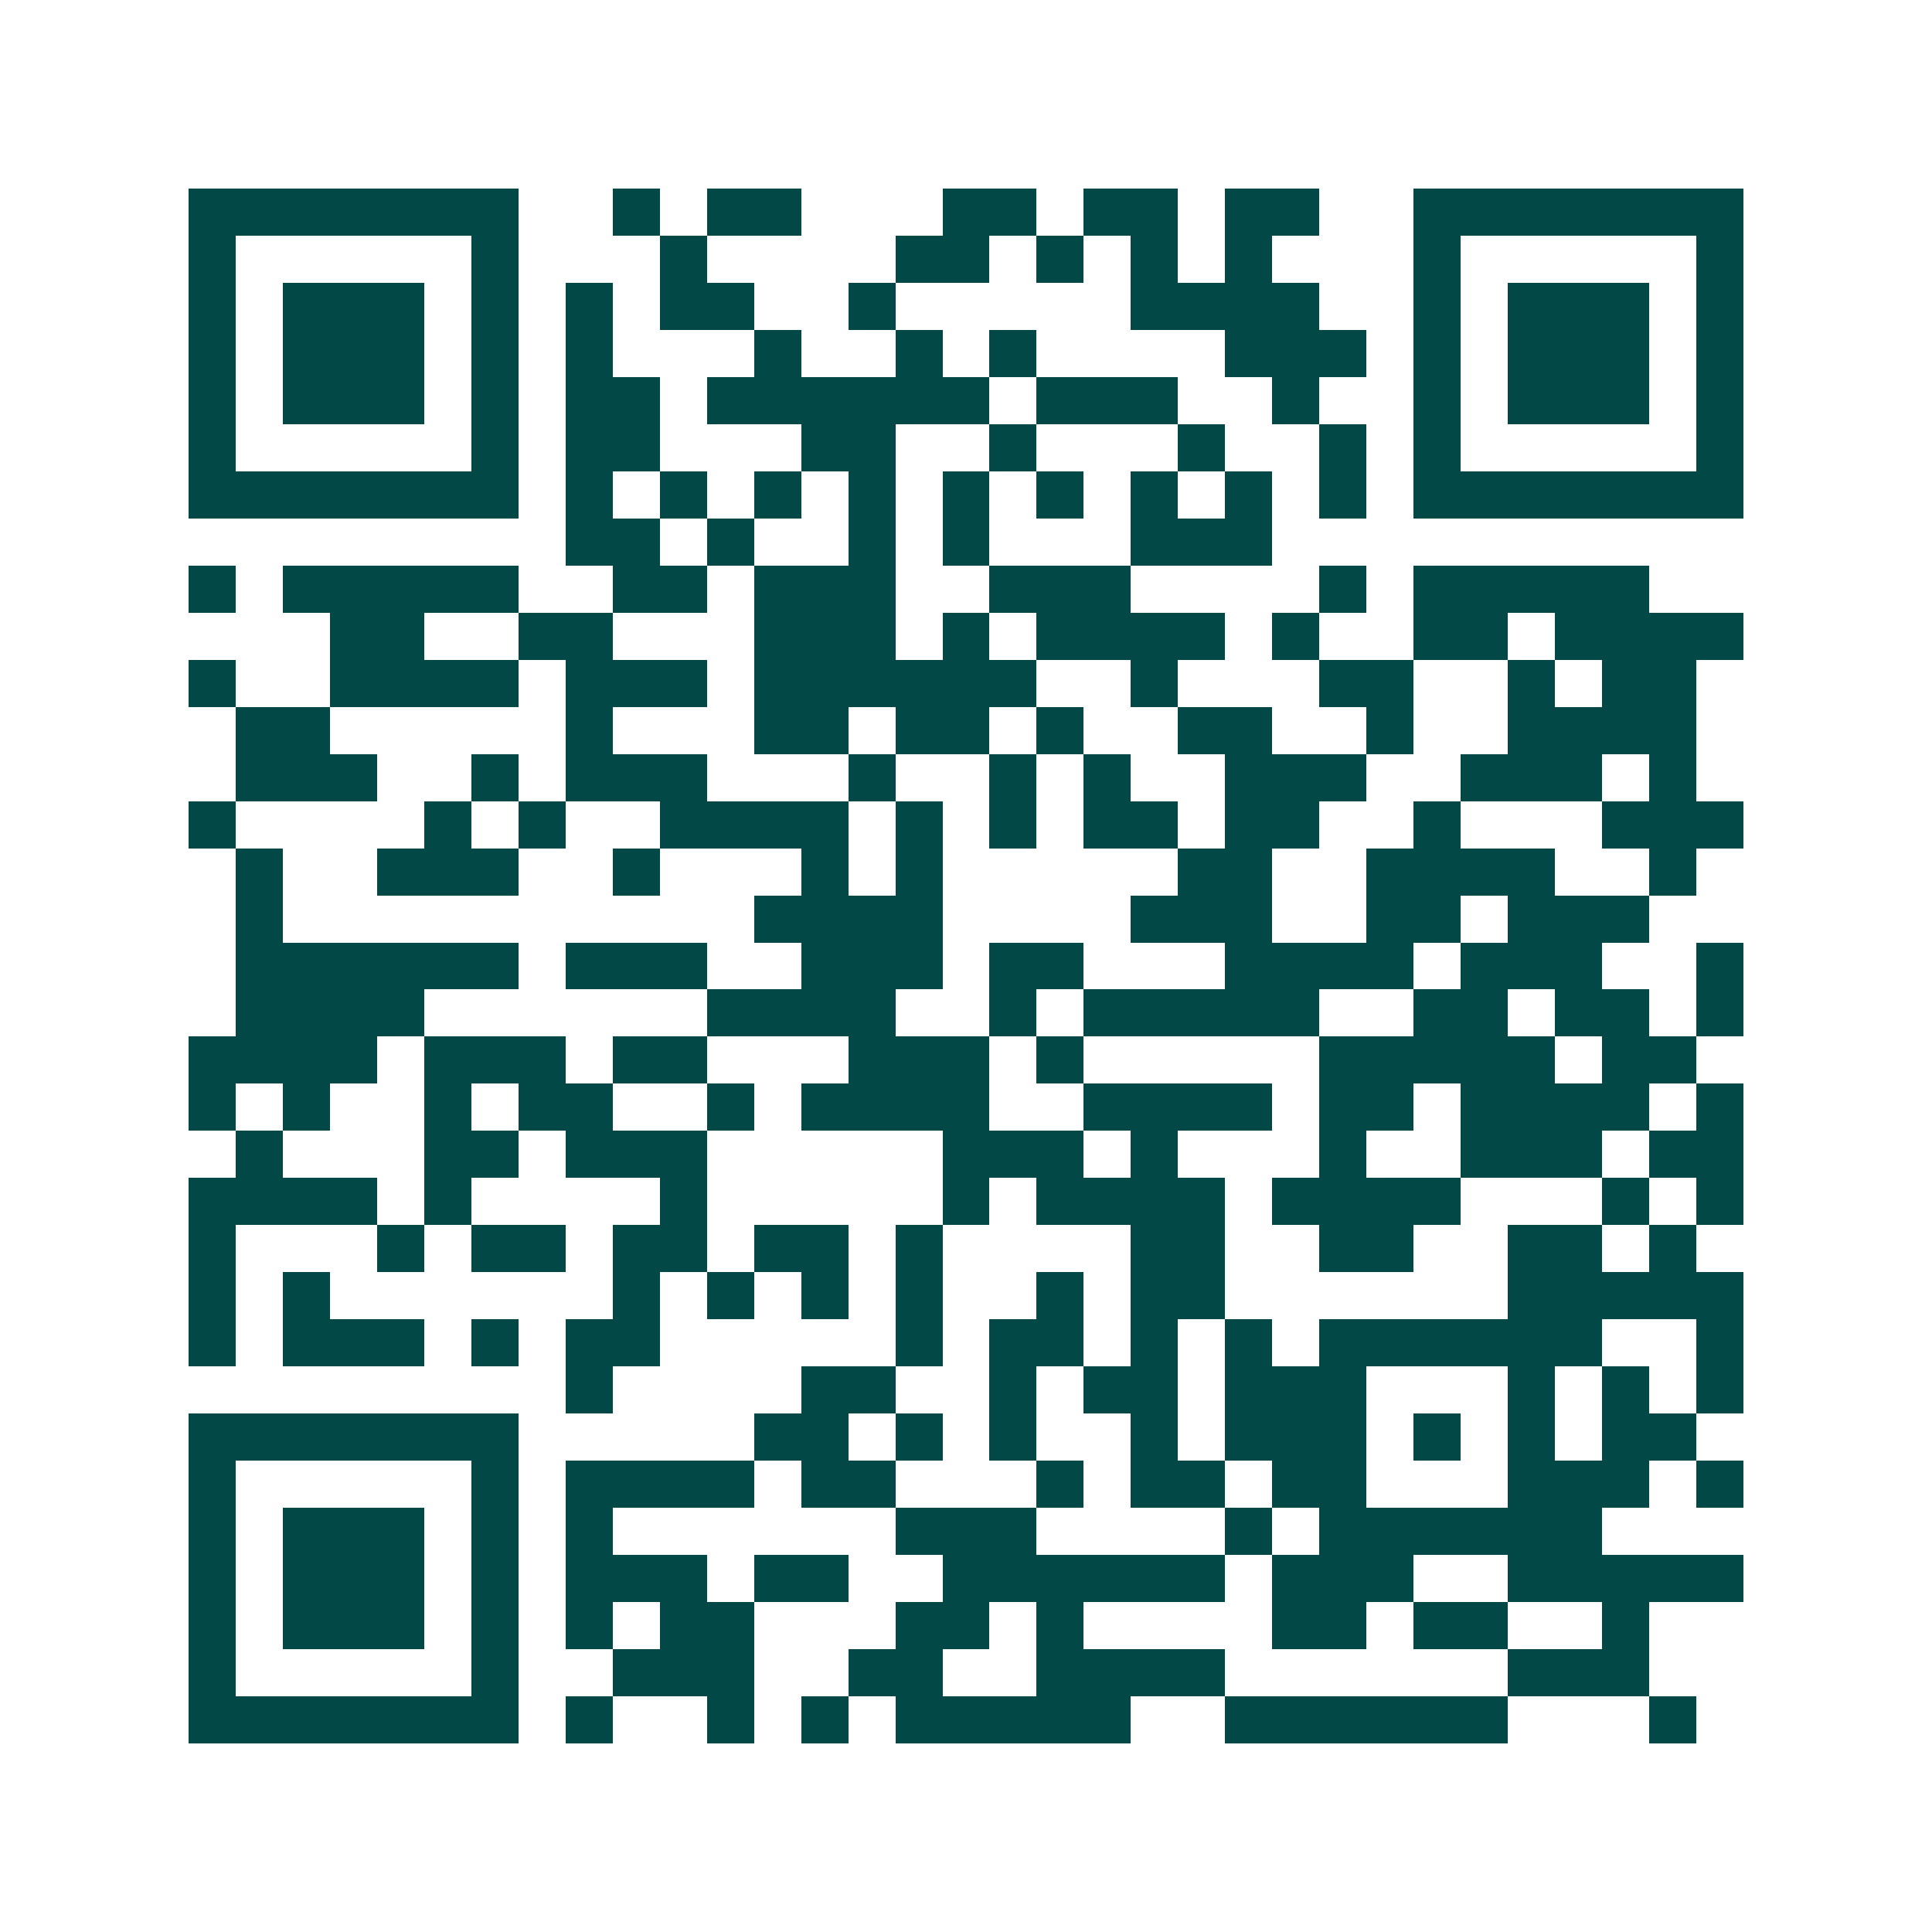 <svg xmlns="http://www.w3.org/2000/svg" width="200" height="200" viewBox="0 0 41 41" shape-rendering="crispEdges"><path fill="#ffffff" d="M0 0h41v41H0z"/><path stroke="#014847" d="M4 4.5h7m2 0h1m1 0h2m3 0h2m1 0h2m1 0h2m2 0h7M4 5.5h1m5 0h1m3 0h1m4 0h2m1 0h1m1 0h1m1 0h1m3 0h1m5 0h1M4 6.5h1m1 0h3m1 0h1m1 0h1m1 0h2m2 0h1m5 0h4m2 0h1m1 0h3m1 0h1M4 7.5h1m1 0h3m1 0h1m1 0h1m3 0h1m2 0h1m1 0h1m4 0h3m1 0h1m1 0h3m1 0h1M4 8.5h1m1 0h3m1 0h1m1 0h2m1 0h6m1 0h3m2 0h1m2 0h1m1 0h3m1 0h1M4 9.5h1m5 0h1m1 0h2m3 0h2m2 0h1m3 0h1m2 0h1m1 0h1m5 0h1M4 10.5h7m1 0h1m1 0h1m1 0h1m1 0h1m1 0h1m1 0h1m1 0h1m1 0h1m1 0h1m1 0h7M12 11.5h2m1 0h1m2 0h1m1 0h1m3 0h3M4 12.5h1m1 0h5m2 0h2m1 0h3m2 0h3m4 0h1m1 0h5M7 13.5h2m2 0h2m3 0h3m1 0h1m1 0h4m1 0h1m2 0h2m1 0h4M4 14.5h1m2 0h4m1 0h3m1 0h6m2 0h1m3 0h2m2 0h1m1 0h2M5 15.5h2m5 0h1m3 0h2m1 0h2m1 0h1m2 0h2m2 0h1m2 0h4M5 16.5h3m2 0h1m1 0h3m3 0h1m2 0h1m1 0h1m2 0h3m2 0h3m1 0h1M4 17.5h1m4 0h1m1 0h1m2 0h4m1 0h1m1 0h1m1 0h2m1 0h2m2 0h1m3 0h3M5 18.5h1m2 0h3m2 0h1m3 0h1m1 0h1m5 0h2m2 0h4m2 0h1M5 19.5h1m10 0h4m4 0h3m2 0h2m1 0h3M5 20.5h6m1 0h3m2 0h3m1 0h2m3 0h4m1 0h3m2 0h1M5 21.5h4m6 0h4m2 0h1m1 0h5m2 0h2m1 0h2m1 0h1M4 22.5h4m1 0h3m1 0h2m3 0h3m1 0h1m5 0h5m1 0h2M4 23.5h1m1 0h1m2 0h1m1 0h2m2 0h1m1 0h4m2 0h4m1 0h2m1 0h4m1 0h1M5 24.5h1m3 0h2m1 0h3m5 0h3m1 0h1m3 0h1m2 0h3m1 0h2M4 25.5h4m1 0h1m4 0h1m5 0h1m1 0h4m1 0h4m3 0h1m1 0h1M4 26.5h1m3 0h1m1 0h2m1 0h2m1 0h2m1 0h1m4 0h2m2 0h2m2 0h2m1 0h1M4 27.5h1m1 0h1m6 0h1m1 0h1m1 0h1m1 0h1m2 0h1m1 0h2m6 0h5M4 28.5h1m1 0h3m1 0h1m1 0h2m5 0h1m1 0h2m1 0h1m1 0h1m1 0h6m2 0h1M12 29.5h1m4 0h2m2 0h1m1 0h2m1 0h3m3 0h1m1 0h1m1 0h1M4 30.5h7m5 0h2m1 0h1m1 0h1m2 0h1m1 0h3m1 0h1m1 0h1m1 0h2M4 31.5h1m5 0h1m1 0h4m1 0h2m3 0h1m1 0h2m1 0h2m3 0h3m1 0h1M4 32.5h1m1 0h3m1 0h1m1 0h1m6 0h3m4 0h1m1 0h6M4 33.5h1m1 0h3m1 0h1m1 0h3m1 0h2m2 0h6m1 0h3m2 0h5M4 34.5h1m1 0h3m1 0h1m1 0h1m1 0h2m3 0h2m1 0h1m4 0h2m1 0h2m2 0h1M4 35.5h1m5 0h1m2 0h3m2 0h2m2 0h4m6 0h3M4 36.5h7m1 0h1m2 0h1m1 0h1m1 0h5m2 0h6m3 0h1"/></svg>
